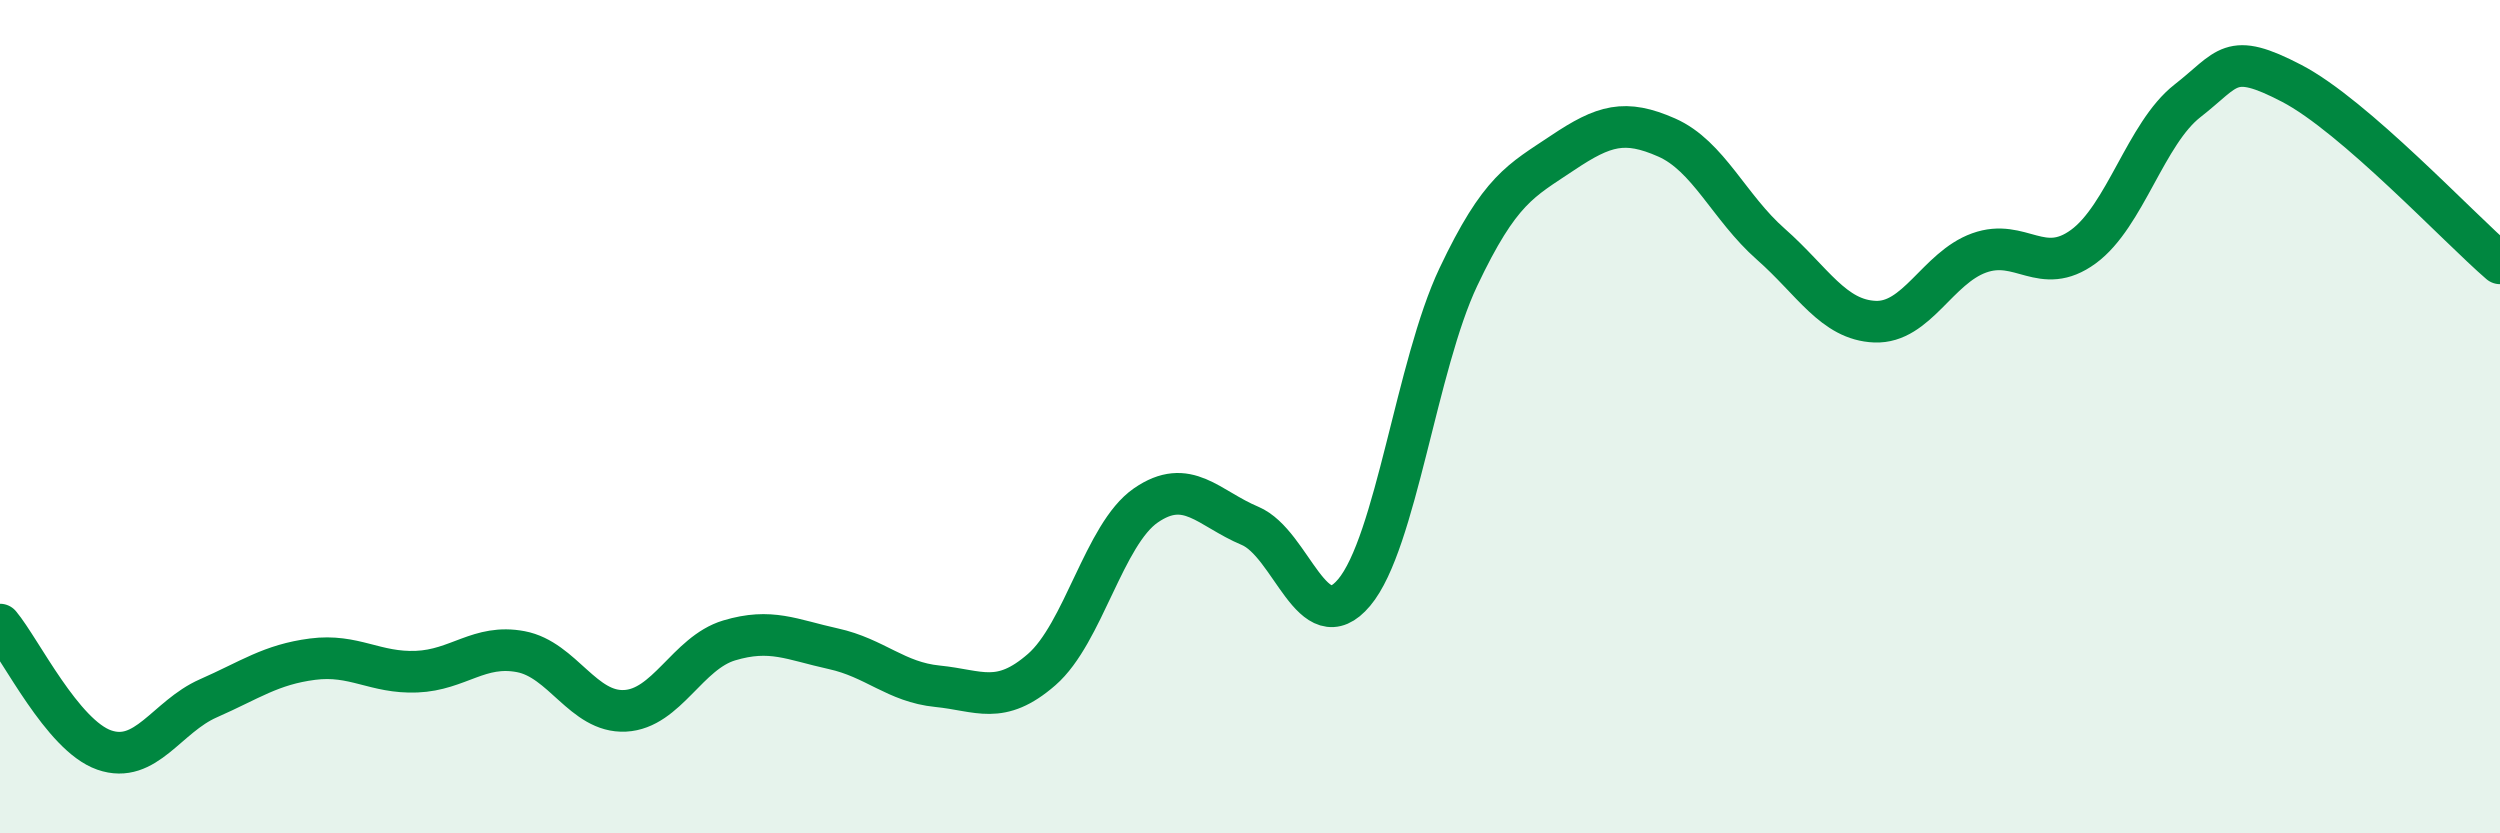 
    <svg width="60" height="20" viewBox="0 0 60 20" xmlns="http://www.w3.org/2000/svg">
      <path
        d="M 0,14.99 C 0.5,15.59 1.5,17.65 2.5,18 C 3.5,18.35 4,17.2 5,16.76 C 6,16.32 6.5,15.95 7.5,15.82 C 8.5,15.69 9,16.16 10,16.12 C 11,16.08 11.5,15.45 12.5,15.64 C 13.5,15.83 14,17.11 15,17.06 C 16,17.01 16.5,15.67 17.5,15.37 C 18.5,15.07 19,15.35 20,15.57 C 21,15.79 21.5,16.37 22.5,16.47 C 23.5,16.57 24,16.94 25,16.07 C 26,15.2 26.5,12.82 27.5,12.13 C 28.5,11.44 29,12.2 30,12.62 C 31,13.04 31.5,15.41 32.5,14.22 C 33.5,13.03 34,8.76 35,6.65 C 36,4.54 36.5,4.34 37.5,3.67 C 38.5,3 39,2.86 40,3.3 C 41,3.74 41.5,4.98 42.5,5.86 C 43.5,6.74 44,7.68 45,7.72 C 46,7.76 46.5,6.43 47.5,6.07 C 48.5,5.71 49,6.65 50,5.92 C 51,5.19 51.5,3.2 52.5,2.42 C 53.5,1.64 53.5,1.22 55,2 C 56.5,2.78 59,5.46 60,6.32L60 20L0 20Z"
        fill="#008740"
        opacity="0.1"
        stroke-linecap="round"
        stroke-linejoin="round"
      />
      <path
        d="M 0,14.99 C 0.5,15.59 1.5,17.65 2.5,18 C 3.5,18.35 4,17.2 5,16.76 C 6,16.32 6.5,15.95 7.5,15.82 C 8.5,15.69 9,16.16 10,16.12 C 11,16.08 11.5,15.45 12.5,15.64 C 13.5,15.83 14,17.11 15,17.06 C 16,17.01 16.5,15.67 17.5,15.37 C 18.5,15.07 19,15.35 20,15.57 C 21,15.79 21.5,16.37 22.5,16.47 C 23.5,16.57 24,16.94 25,16.07 C 26,15.2 26.5,12.82 27.5,12.13 C 28.5,11.44 29,12.2 30,12.62 C 31,13.04 31.5,15.41 32.5,14.22 C 33.5,13.03 34,8.76 35,6.65 C 36,4.54 36.5,4.34 37.5,3.67 C 38.5,3 39,2.86 40,3.3 C 41,3.74 41.5,4.98 42.5,5.86 C 43.5,6.74 44,7.68 45,7.72 C 46,7.76 46.5,6.43 47.5,6.07 C 48.5,5.71 49,6.65 50,5.92 C 51,5.19 51.5,3.2 52.5,2.42 C 53.5,1.64 53.5,1.22 55,2 C 56.5,2.78 59,5.46 60,6.32"
        stroke="#008740"
        stroke-width="1"
        fill="none"
        stroke-linecap="round"
        stroke-linejoin="round"
      />
    </svg>
  